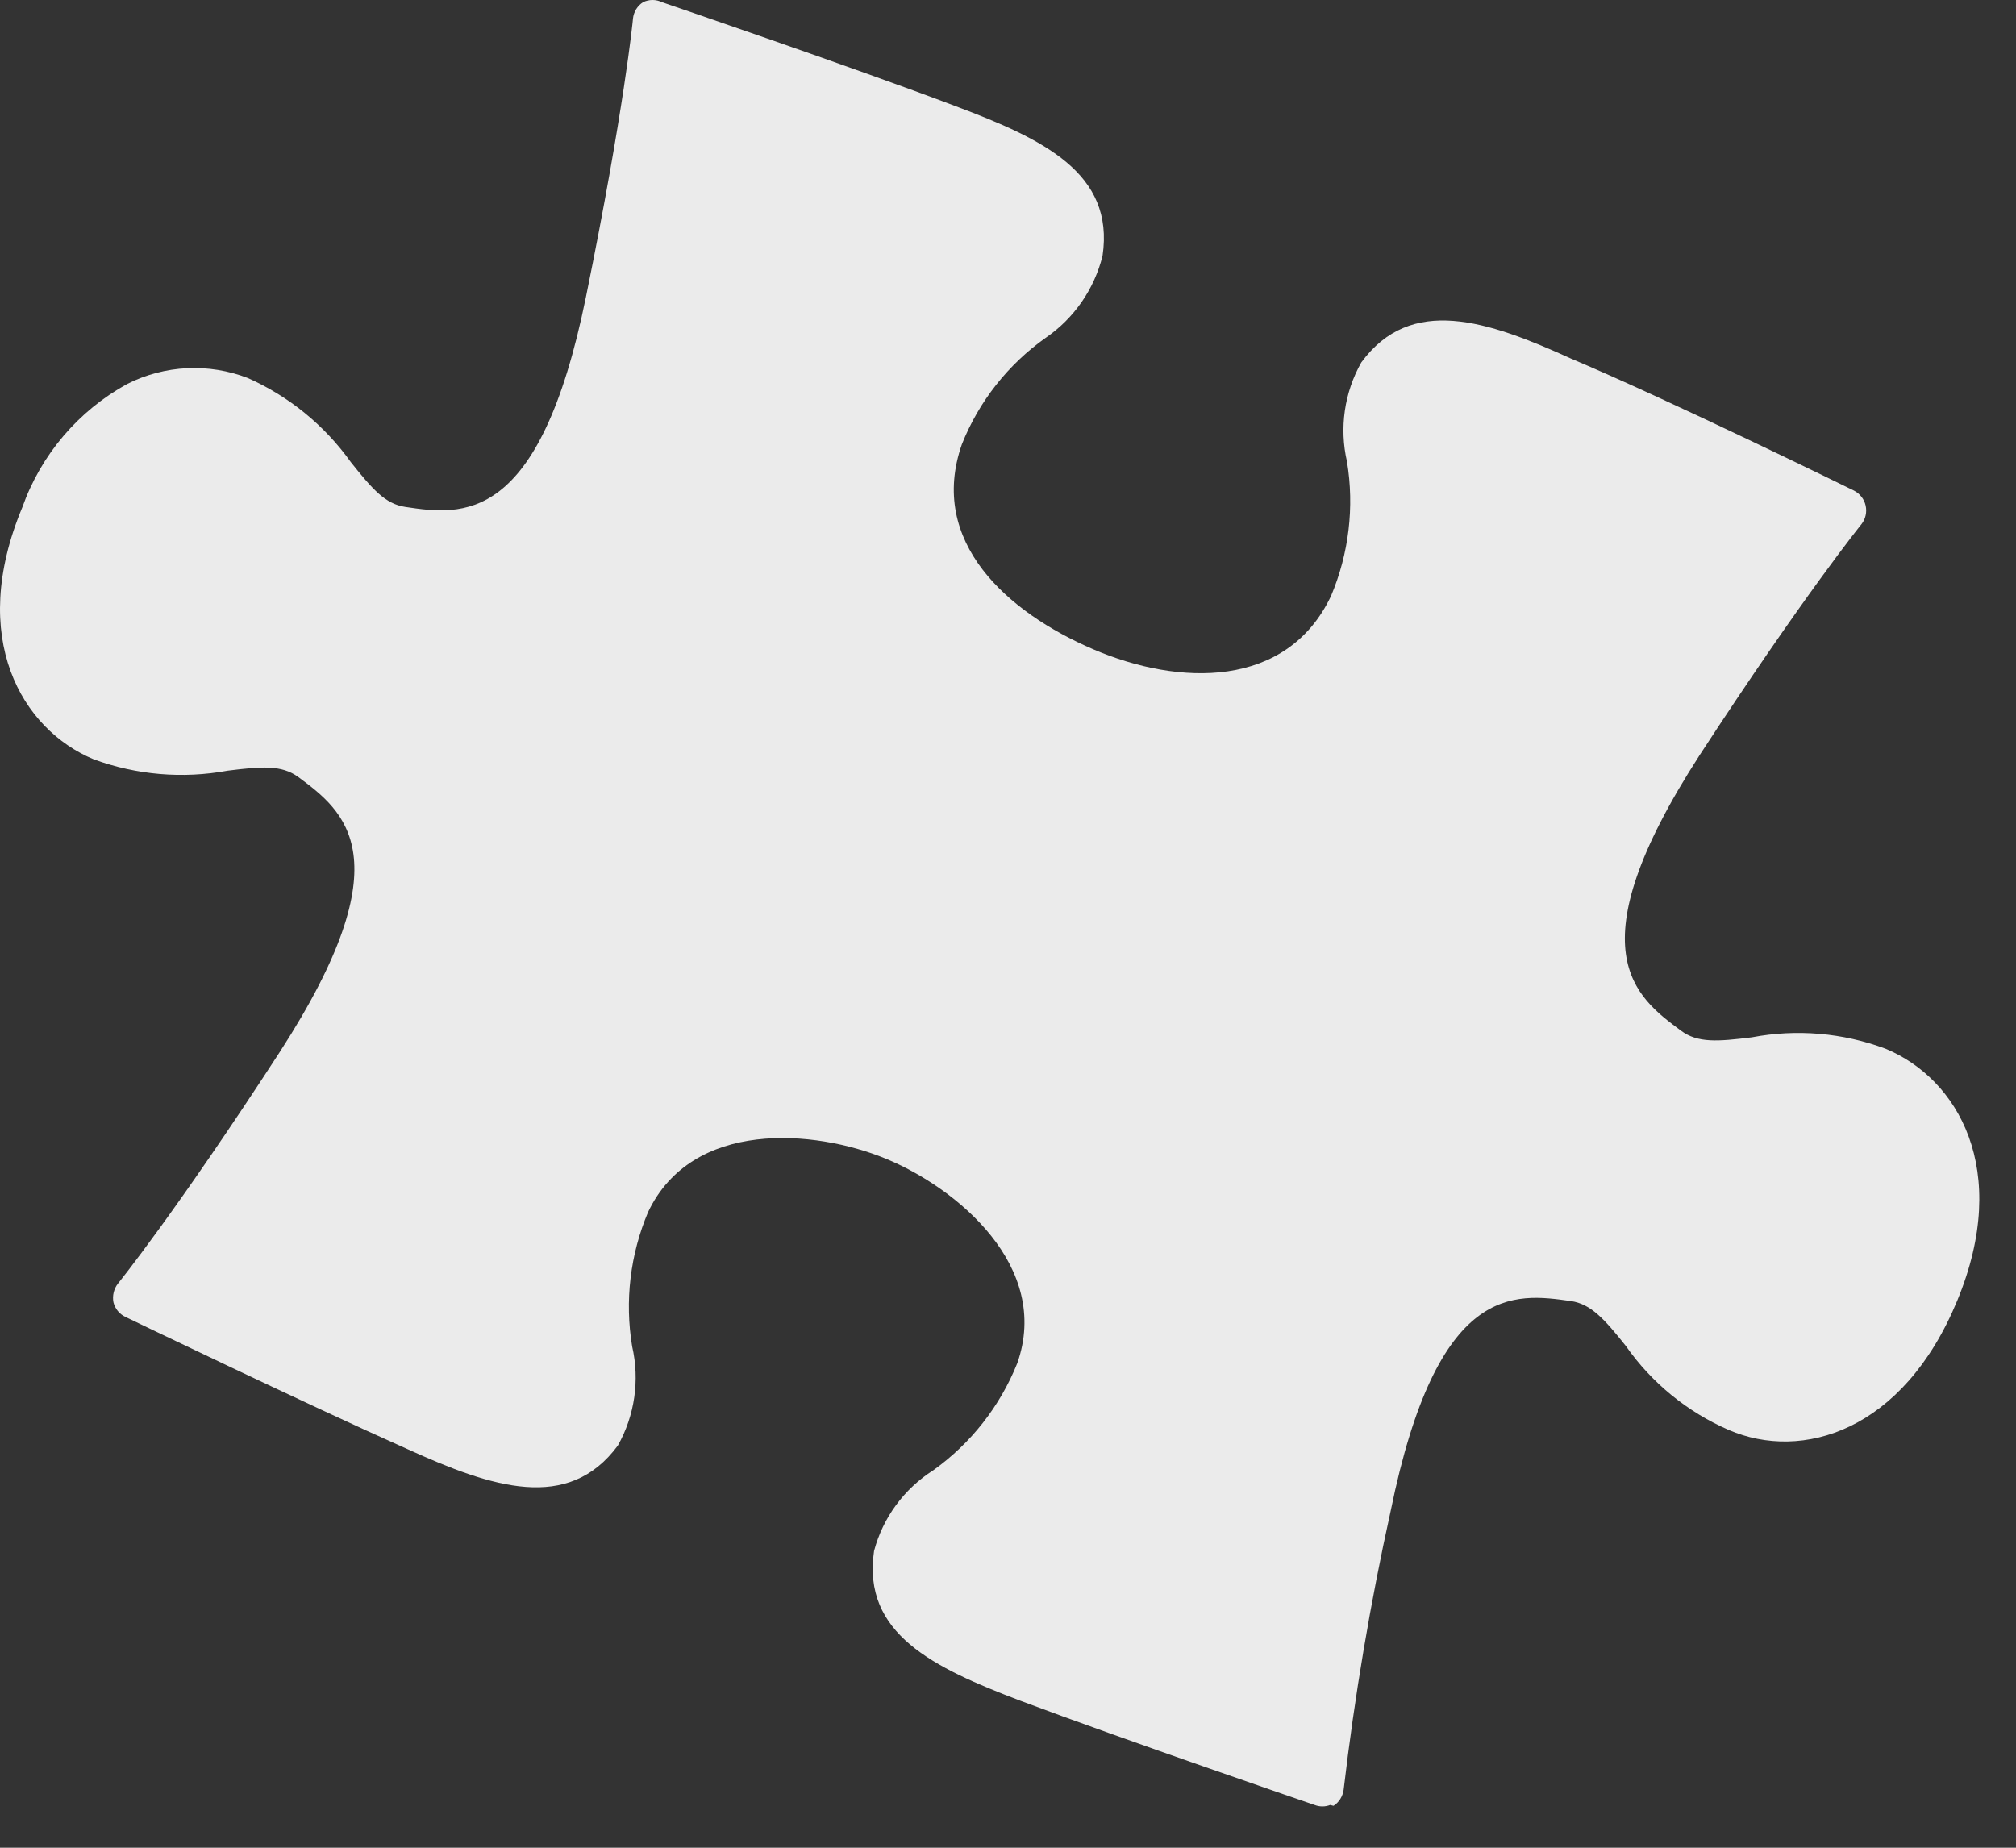 <?xml version="1.0" encoding="UTF-8"?> <svg xmlns="http://www.w3.org/2000/svg" width="48" height="44" viewBox="0 0 48 44" fill="none"><rect x="0" y="0" width="48" height="44" fill="#333333" stroke="none"/><path d="M31.671 42.982C31.552 43.028 31.42 43.028 31.301 42.982C31.301 42.982 26.721 41.412 24.301 40.502C22.221 39.712 20.521 38.902 20.811 36.932C21.023 36.138 21.527 35.453 22.221 35.012C23.117 34.371 23.811 33.486 24.221 32.462C25.031 30.162 22.791 28.292 21.091 27.592C19.391 26.892 16.481 26.652 15.431 28.862C15.004 29.872 14.872 30.981 15.051 32.062C15.235 32.864 15.114 33.706 14.711 34.422C13.531 36.022 11.711 35.422 9.711 34.512C7.351 33.462 3.031 31.382 2.991 31.362C2.919 31.329 2.856 31.28 2.806 31.22C2.756 31.159 2.72 31.088 2.701 31.012C2.686 30.934 2.688 30.853 2.707 30.775C2.726 30.698 2.761 30.625 2.811 30.562C2.811 30.562 4.181 28.872 6.661 25.052C9.661 20.412 8.191 19.312 7.101 18.502C6.701 18.212 6.231 18.252 5.421 18.352C4.352 18.549 3.251 18.456 2.231 18.082C0.521 17.372 -0.769 15.192 0.531 12.082C0.975 10.829 1.865 9.782 3.031 9.142C3.473 8.92 3.956 8.792 4.451 8.768C4.945 8.744 5.439 8.824 5.901 9.002C6.881 9.438 7.728 10.129 8.351 11.002C8.861 11.642 9.171 12.002 9.651 12.072C11.001 12.272 12.841 12.532 13.951 7.072C14.861 2.612 15.071 0.462 15.071 0.442C15.079 0.363 15.105 0.288 15.146 0.22C15.188 0.153 15.244 0.095 15.311 0.052C15.381 0.018 15.458 0 15.536 0C15.614 0 15.691 0.018 15.761 0.052C15.761 0.052 20.341 1.612 22.761 2.532C24.841 3.312 26.541 4.122 26.251 6.092C26.054 6.886 25.574 7.579 24.901 8.042C24.002 8.677 23.307 9.56 22.901 10.582C22.091 12.902 23.981 14.582 26.031 15.462C28.081 16.342 30.641 16.402 31.691 14.192C32.117 13.183 32.249 12.073 32.071 10.992C31.886 10.191 32.007 9.349 32.411 8.632C33.591 7.022 35.411 7.632 37.411 8.542C39.781 9.542 44.101 11.662 44.141 11.682C44.211 11.717 44.272 11.768 44.321 11.83C44.369 11.891 44.403 11.963 44.42 12.04C44.437 12.116 44.437 12.196 44.42 12.272C44.403 12.349 44.369 12.421 44.321 12.482C44.321 12.482 42.951 14.172 40.461 17.992C37.461 22.642 38.941 23.742 40.021 24.542C40.421 24.842 40.901 24.802 41.711 24.702C42.775 24.5 43.875 24.594 44.891 24.972C46.611 25.682 47.891 27.852 46.601 30.972C45.311 34.092 42.901 34.802 41.161 34.052C40.175 33.624 39.327 32.932 38.711 32.052C38.201 31.412 37.881 31.052 37.401 30.982C36.051 30.792 34.221 30.532 33.111 35.982C32.626 38.175 32.252 40.392 31.991 42.622C31.98 42.699 31.953 42.773 31.912 42.839C31.871 42.904 31.816 42.96 31.751 43.002L31.671 42.982Z" fill="#EBEBEB"></path></svg> 